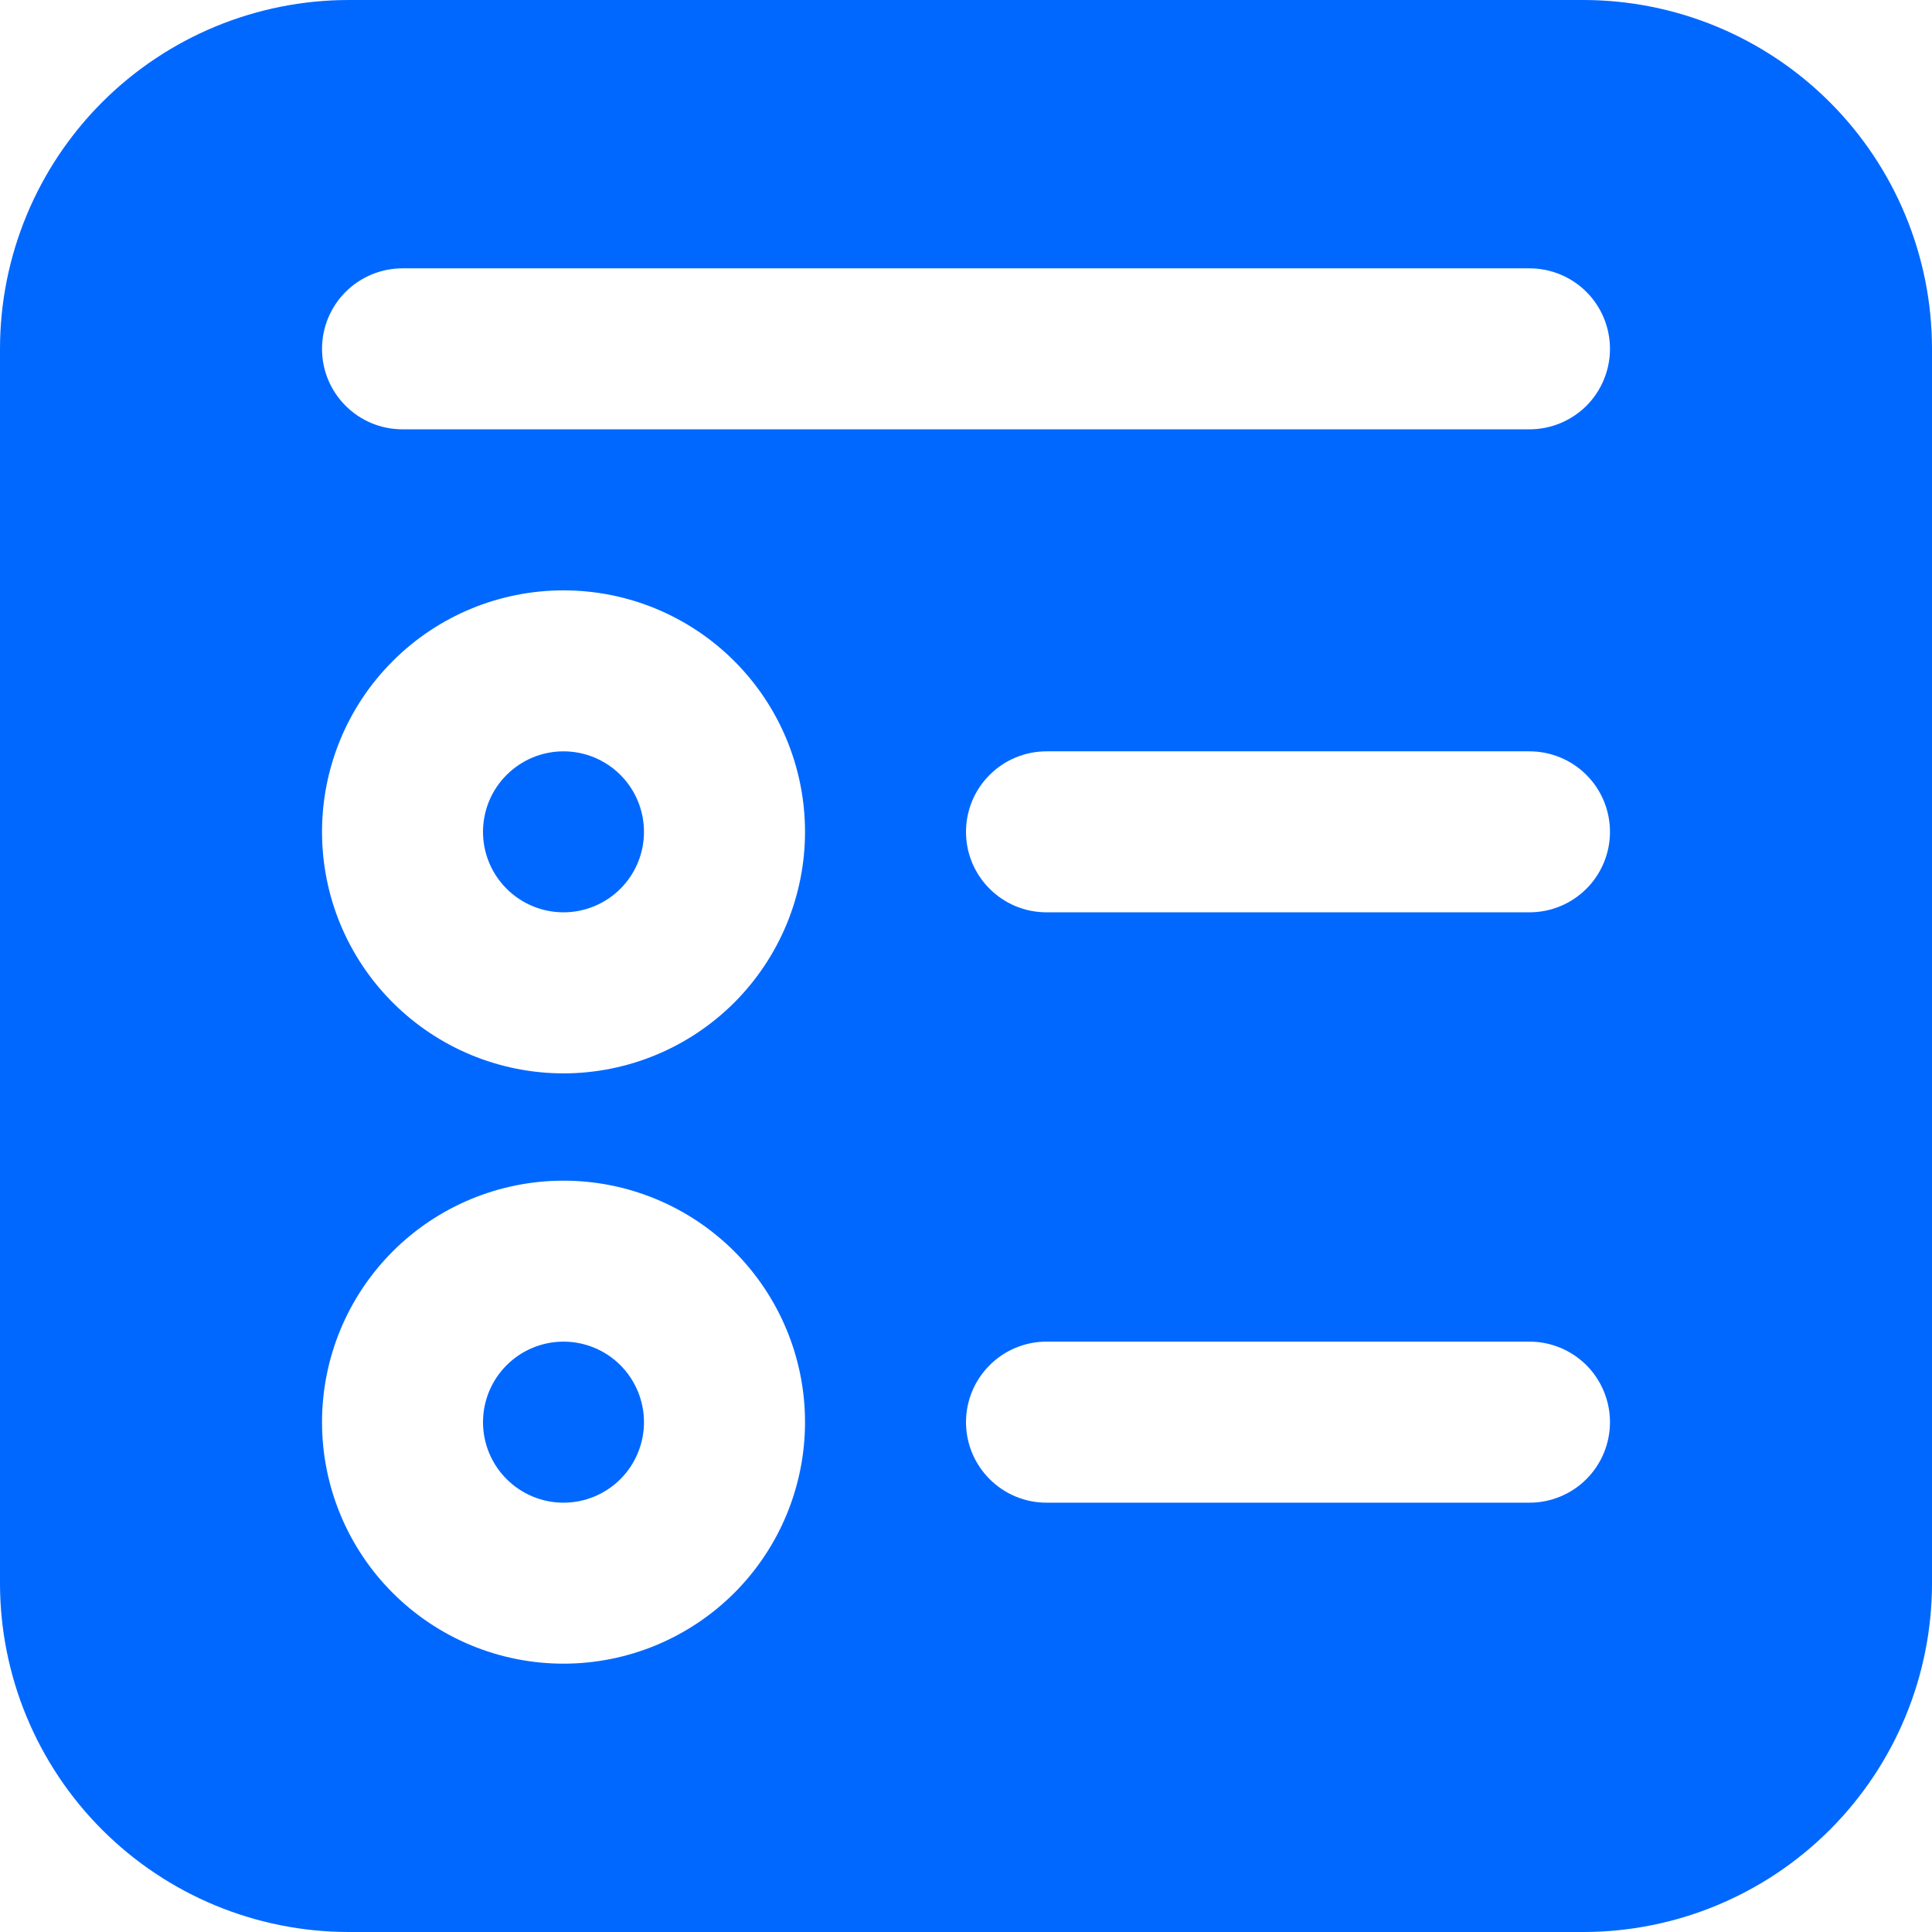 <?xml version="1.0" encoding="UTF-8"?>
<svg xmlns="http://www.w3.org/2000/svg" width="28" height="28" viewBox="0 0 28 28" fill="none">
  <path d="M8.167 10.889C7.857 10.889 7.561 11.012 7.342 11.231C7.123 11.449 7 11.746 7 12.056C7 12.365 7.123 12.662 7.342 12.88C7.561 13.099 7.857 13.222 8.167 13.222C8.476 13.222 8.773 13.099 8.992 12.88C9.21 12.662 9.333 12.365 9.333 12.056C9.333 11.746 9.21 11.449 8.992 11.231C8.773 11.012 8.476 10.889 8.167 10.889ZM7 20.611C7 20.302 7.123 20.005 7.342 19.786C7.561 19.567 7.857 19.444 8.167 19.444C8.476 19.444 8.773 19.567 8.992 19.786C9.21 20.005 9.333 20.302 9.333 20.611C9.333 20.921 9.21 21.217 8.992 21.436C8.773 21.655 8.476 21.778 8.167 21.778C7.857 21.778 7.561 21.655 7.342 21.436C7.123 21.217 7 20.921 7 20.611ZM0 5.056C0 3.715 0.533 2.429 1.481 1.481C2.429 0.533 3.715 0 5.056 0H22.944C24.285 0 25.571 0.533 26.519 1.481C27.467 2.429 28 3.715 28 5.056V22.944C28 24.285 27.467 25.571 26.519 26.519C25.571 27.467 24.285 28 22.944 28H5.056C3.715 28 2.429 27.467 1.481 26.519C0.533 25.571 0 24.285 0 22.944V5.056ZM4.667 12.056C4.667 12.515 4.757 12.97 4.933 13.395C5.109 13.82 5.367 14.205 5.692 14.53C6.017 14.855 6.403 15.113 6.827 15.289C7.252 15.465 7.707 15.556 8.167 15.556C8.626 15.556 9.081 15.465 9.506 15.289C9.931 15.113 10.316 14.855 10.642 14.53C10.966 14.205 11.224 13.82 11.4 13.395C11.576 12.97 11.667 12.515 11.667 12.056C11.667 11.127 11.298 10.237 10.642 9.581C9.985 8.924 9.095 8.556 8.167 8.556C7.238 8.556 6.348 8.924 5.692 9.581C5.035 10.237 4.667 11.127 4.667 12.056ZM8.167 17.111C7.238 17.111 6.348 17.48 5.692 18.136C5.035 18.793 4.667 19.683 4.667 20.611C4.667 21.539 5.035 22.43 5.692 23.086C6.348 23.742 7.238 24.111 8.167 24.111C9.095 24.111 9.985 23.742 10.642 23.086C11.298 22.43 11.667 21.539 11.667 20.611C11.667 19.683 11.298 18.793 10.642 18.136C9.985 17.48 9.095 17.111 8.167 17.111ZM14 12.056C14 12.7 14.523 13.222 15.167 13.222H22.167C22.476 13.222 22.773 13.099 22.992 12.88C23.21 12.662 23.333 12.365 23.333 12.056C23.333 11.746 23.21 11.449 22.992 11.231C22.773 11.012 22.476 10.889 22.167 10.889H15.167C14.857 10.889 14.56 11.012 14.342 11.231C14.123 11.449 14 11.746 14 12.056ZM15.167 19.444C14.857 19.444 14.56 19.567 14.342 19.786C14.123 20.005 14 20.302 14 20.611C14 20.921 14.123 21.217 14.342 21.436C14.56 21.655 14.857 21.778 15.167 21.778H22.167C22.476 21.778 22.773 21.655 22.992 21.436C23.21 21.217 23.333 20.921 23.333 20.611C23.333 20.302 23.21 20.005 22.992 19.786C22.773 19.567 22.476 19.444 22.167 19.444H15.167ZM4.667 5.056C4.667 5.7 5.189 6.222 5.833 6.222H22.167C22.476 6.222 22.773 6.099 22.992 5.881C23.21 5.662 23.333 5.365 23.333 5.056C23.333 4.746 23.21 4.449 22.992 4.231C22.773 4.012 22.476 3.889 22.167 3.889H5.833C5.524 3.889 5.227 4.012 5.008 4.231C4.79 4.449 4.667 4.746 4.667 5.056Z" fill="#0068FF"></path>
</svg>
